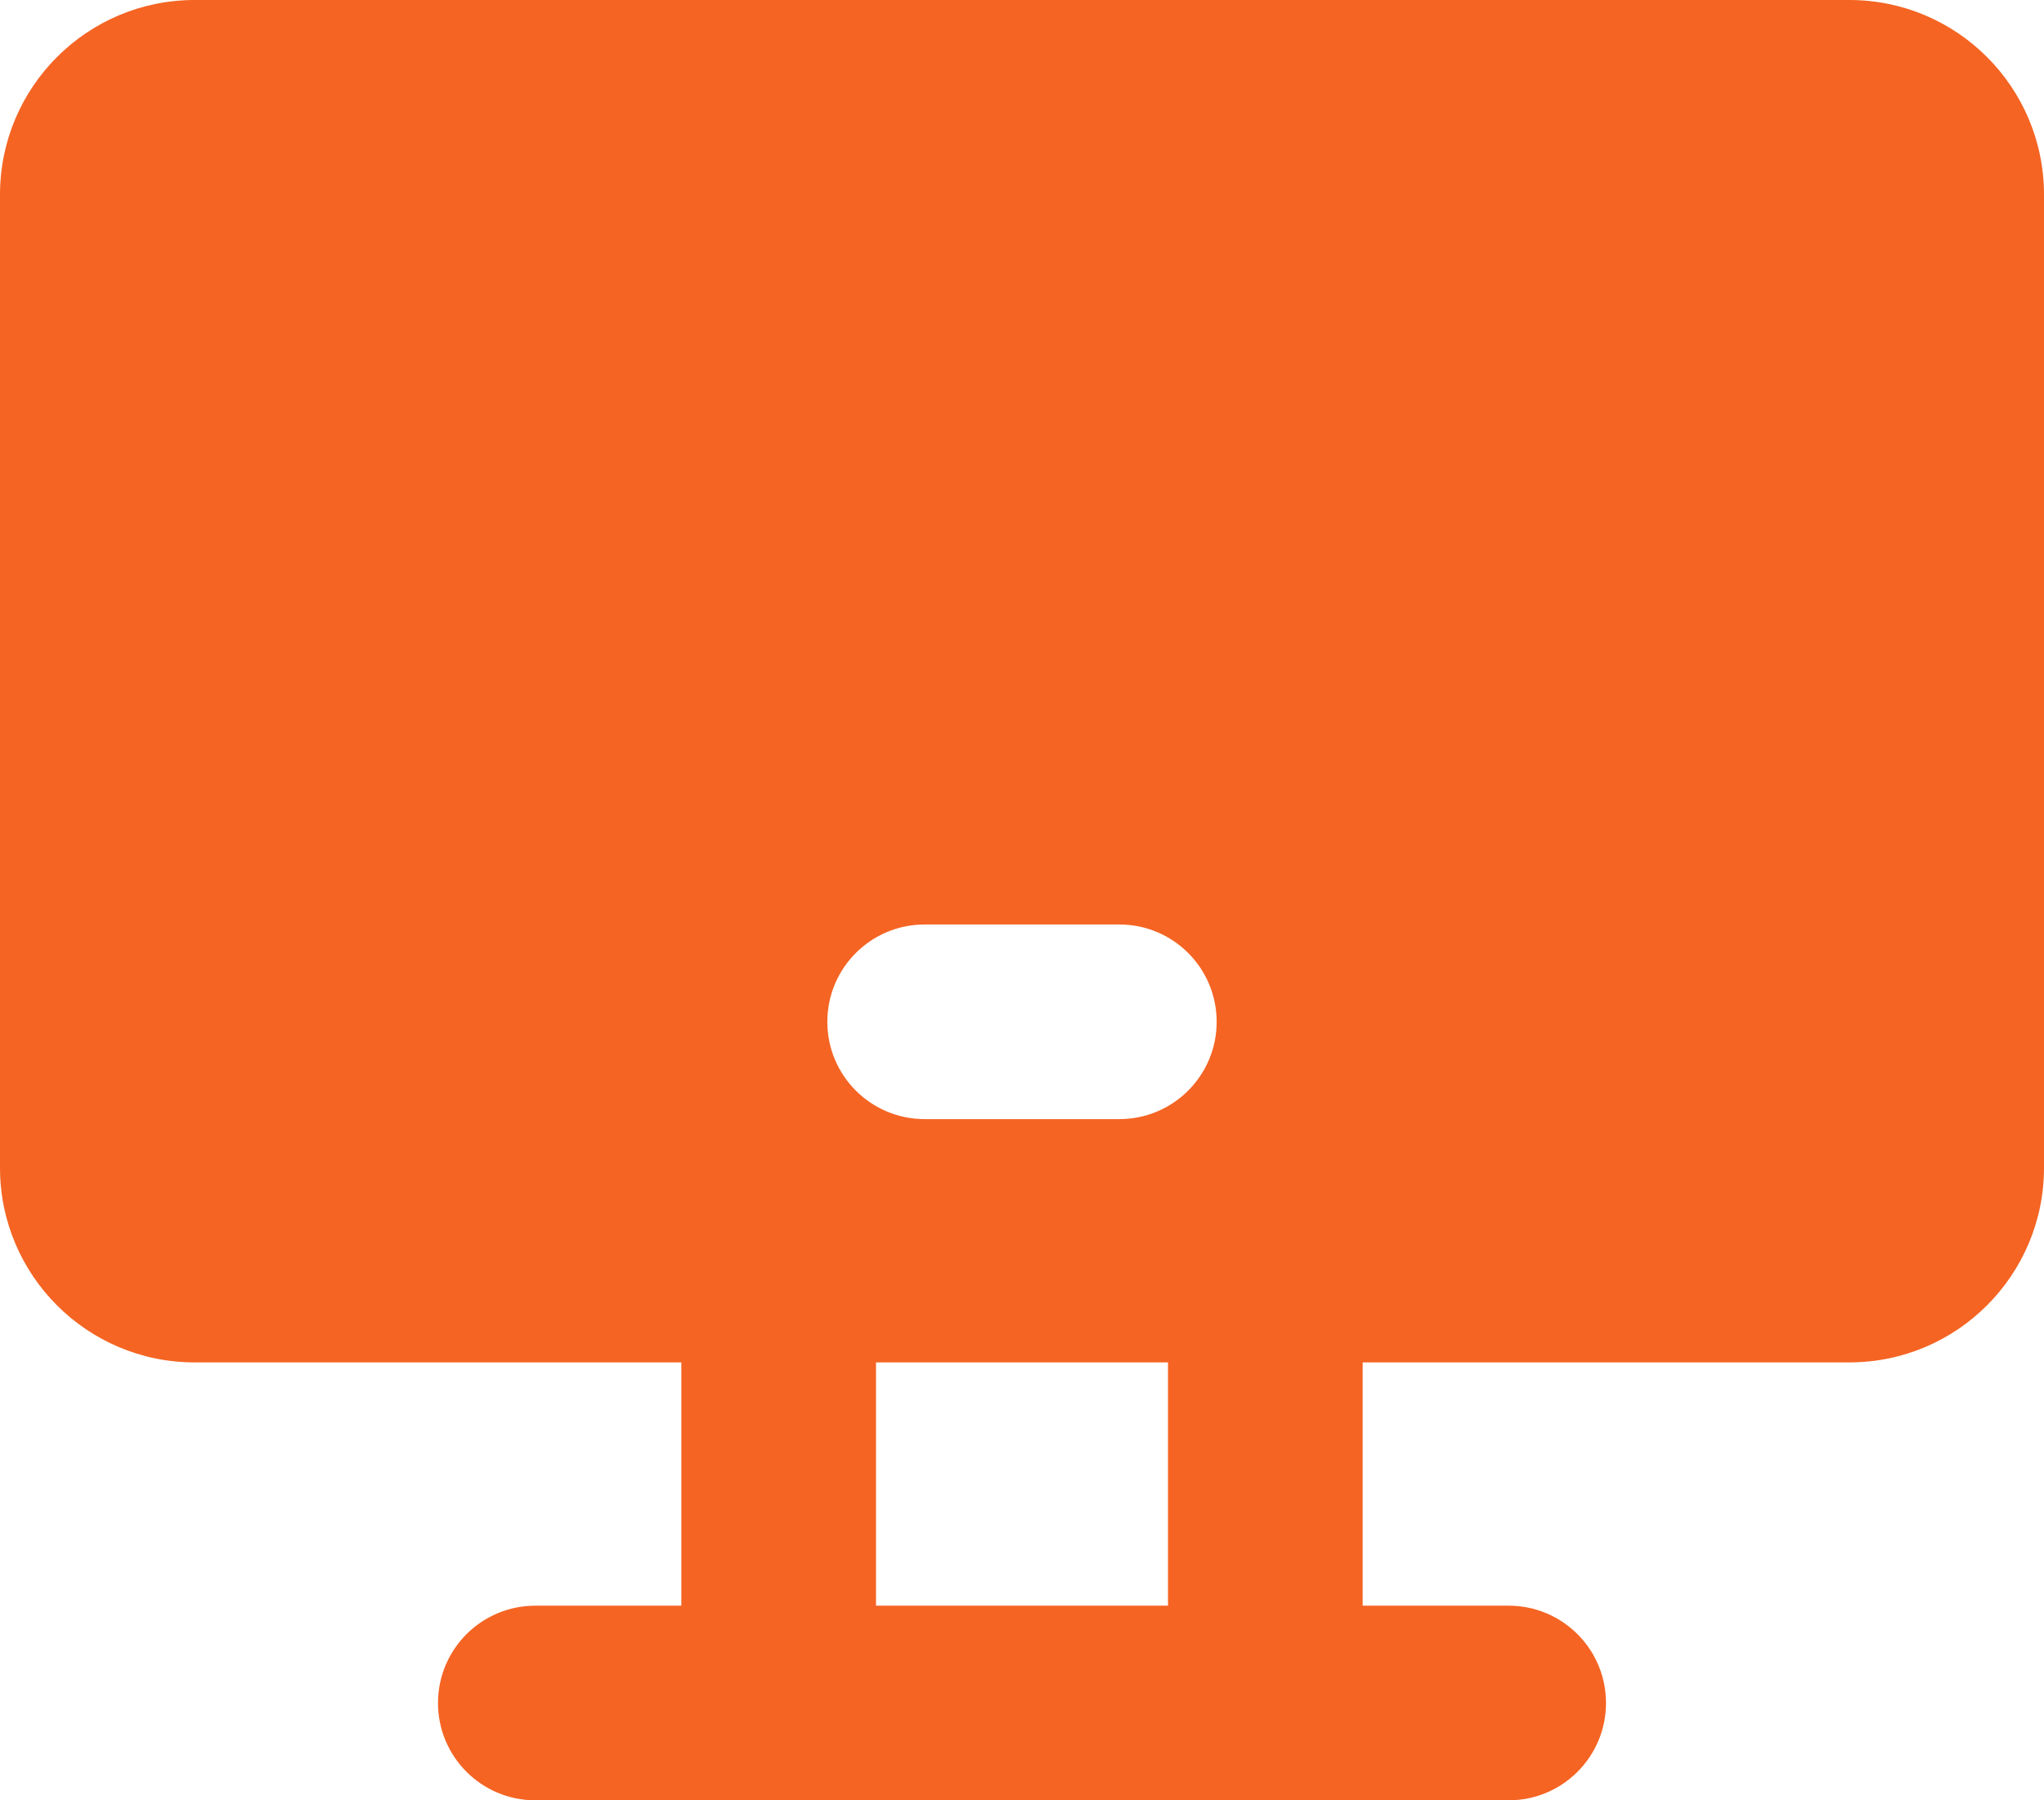 <svg width="42" height="37" viewBox="0 0 42 37" fill="none" xmlns="http://www.w3.org/2000/svg">
<path fill-rule="evenodd" clip-rule="evenodd" d="M0 4C0 1.791 1.791 0 4 0H38C40.209 0 42 1.791 42 4V24C42 26.209 40.209 28 38 28H28V33H31C32.105 33 33 33.895 33 35C33 36.105 32.105 37 31 37H11C9.895 37 9 36.105 9 35C9 33.895 9.895 33 11 33H14V28H4C1.791 28 0 26.209 0 24V4ZM24 28V33H18V28H24ZM17 21C17 19.895 17.895 19 19 19H23C24.105 19 25 19.895 25 21C25 22.105 24.105 23 23 23H19C17.895 23 17 22.105 17 21Z" fill="#F56423"/>
</svg>
